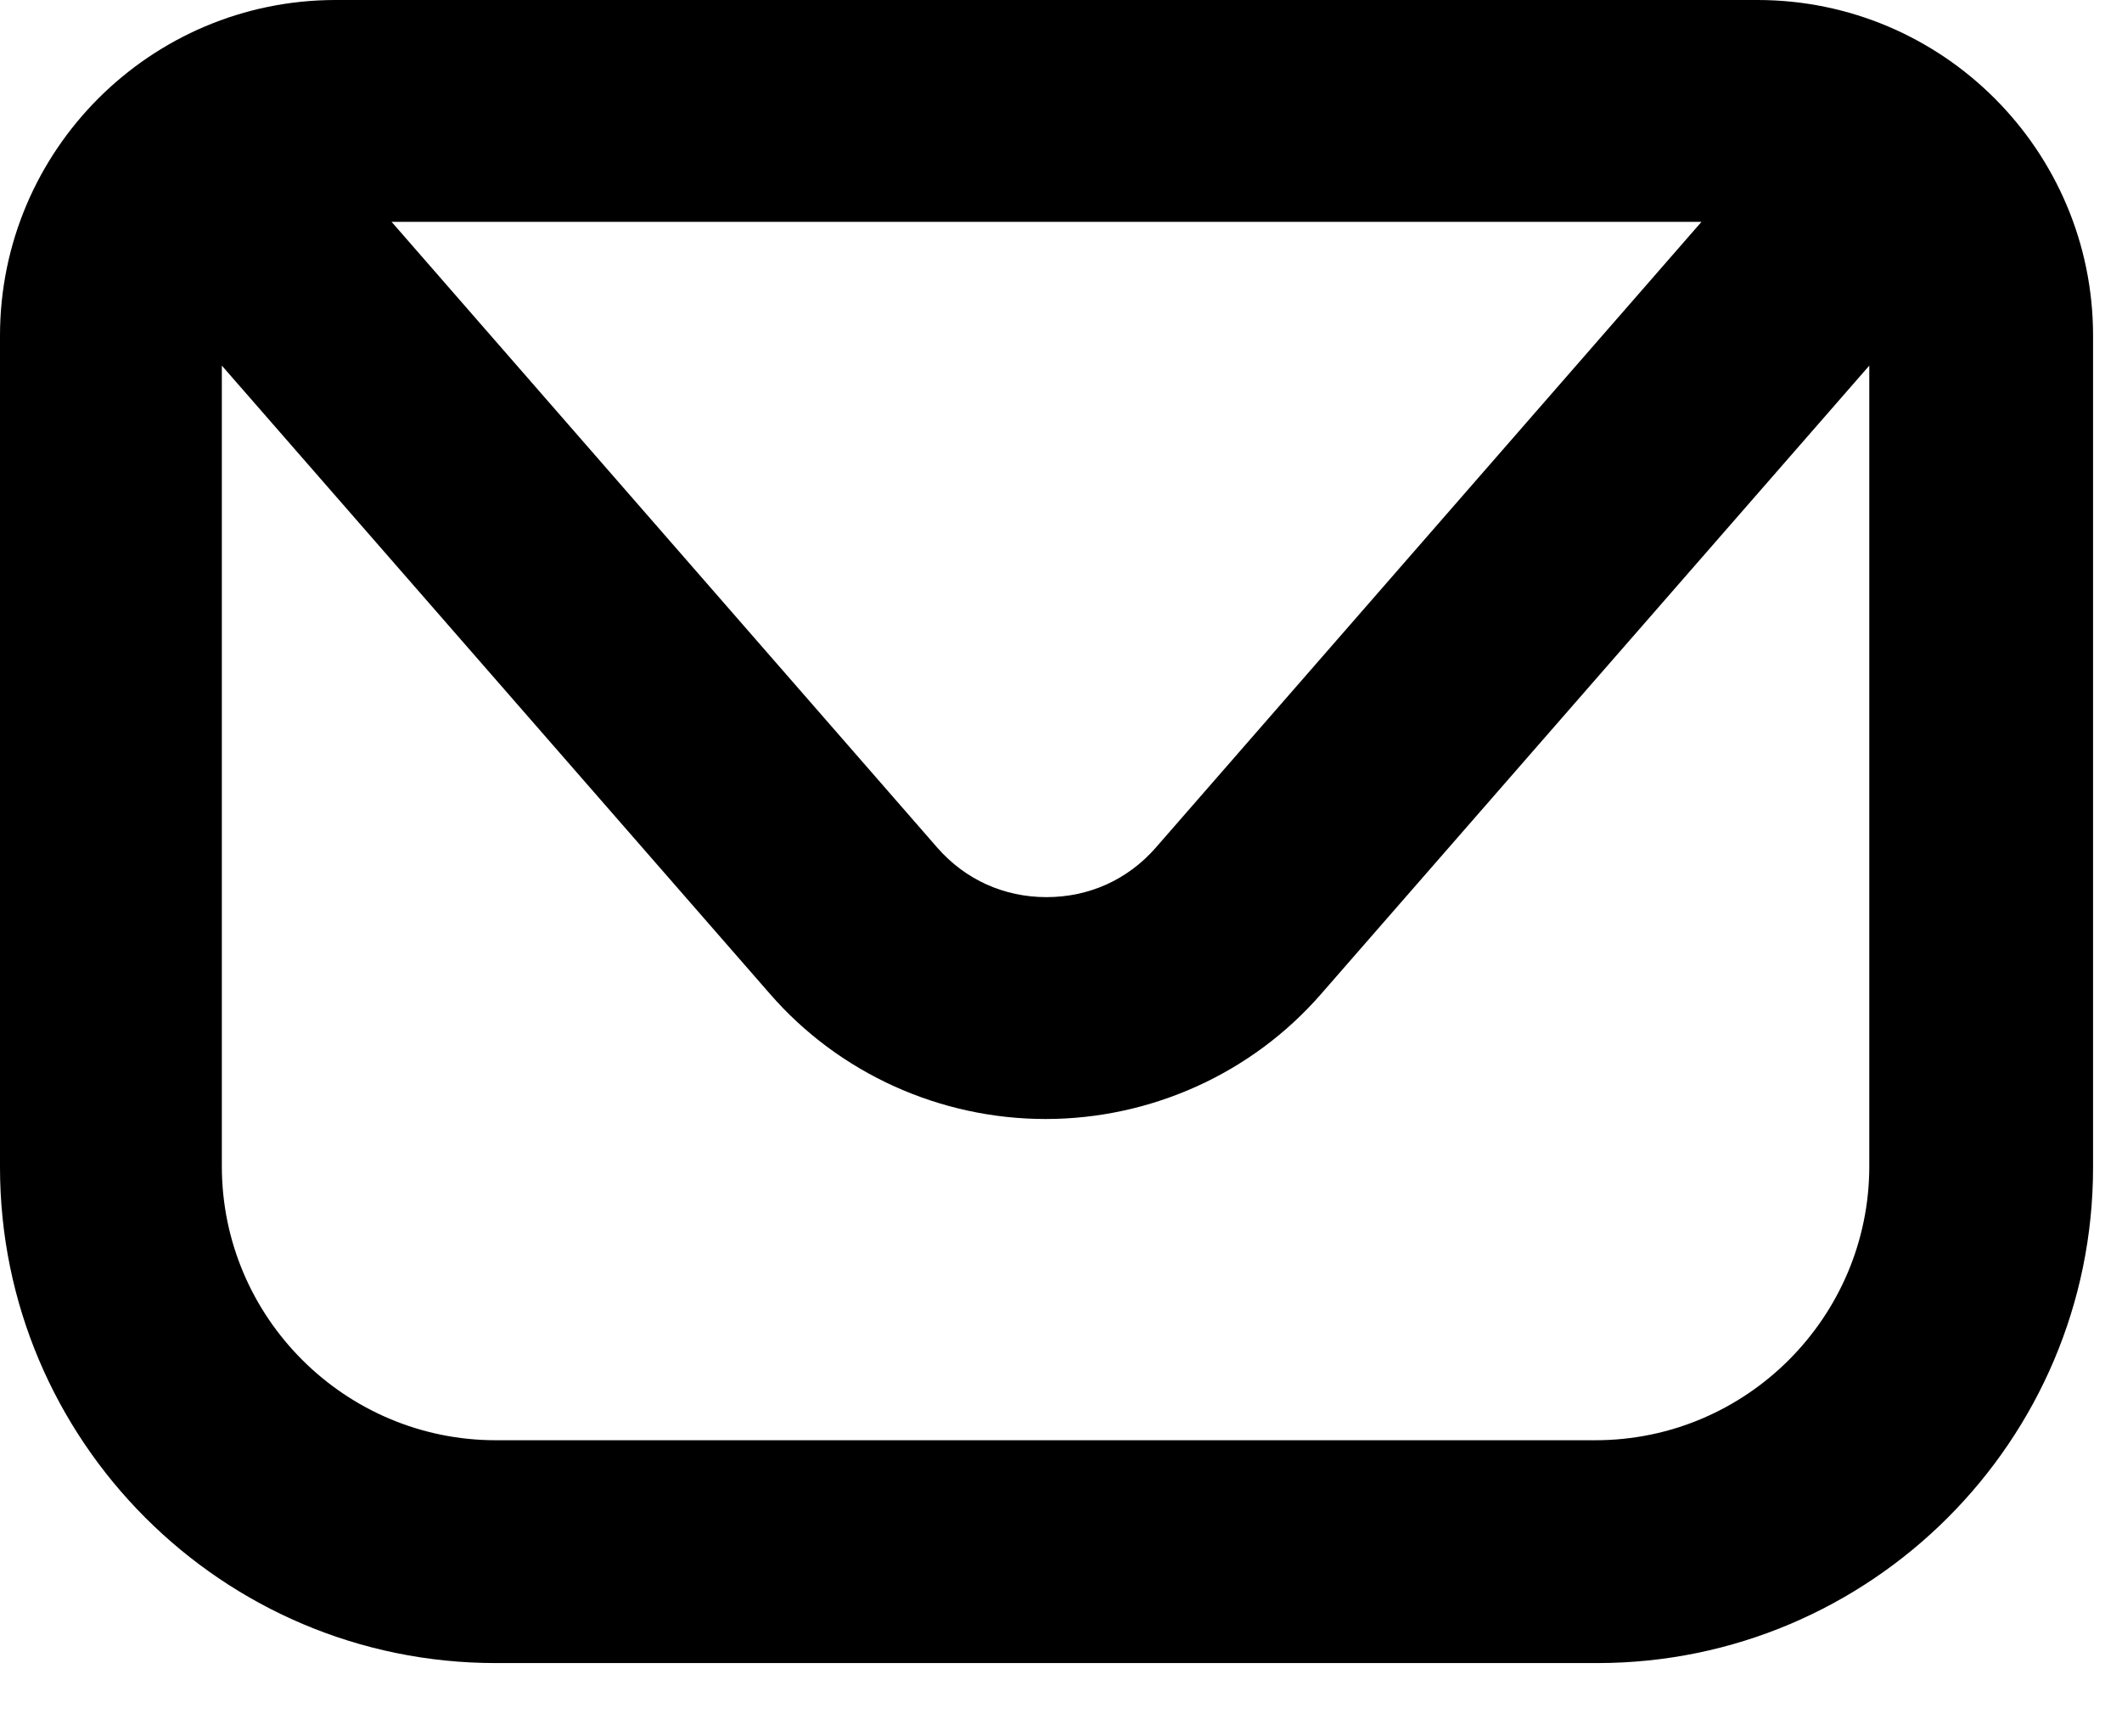 <?xml version="1.0" encoding="UTF-8"?> <svg xmlns="http://www.w3.org/2000/svg" width="22" height="18" viewBox="0 0 22 18" fill="none"> <path d="M18.22 0H3.48C1.56 0 0 1.56 0 3.48V12.1C0 14.93 2.3 17.24 5.14 17.24H16.56C19.39 17.24 21.7 14.94 21.7 12.1V3.48C21.7 1.56 20.14 0 18.22 0ZM17.64 2.3L11.98 8.79C11.69 9.12 11.29 9.3 10.85 9.3C10.41 9.3 10.01 9.12 9.72 8.79L4.06 2.3H17.65H17.64ZM16.56 14.93H5.14C3.58 14.93 2.3 13.66 2.3 12.09V3.79L7.98 10.3C8.7 11.13 9.75 11.6 10.84 11.6C11.93 11.6 12.98 11.13 13.7 10.3L19.38 3.79V12.09C19.38 13.65 18.11 14.93 16.54 14.93H16.56Z" fill="black"></path> </svg> 